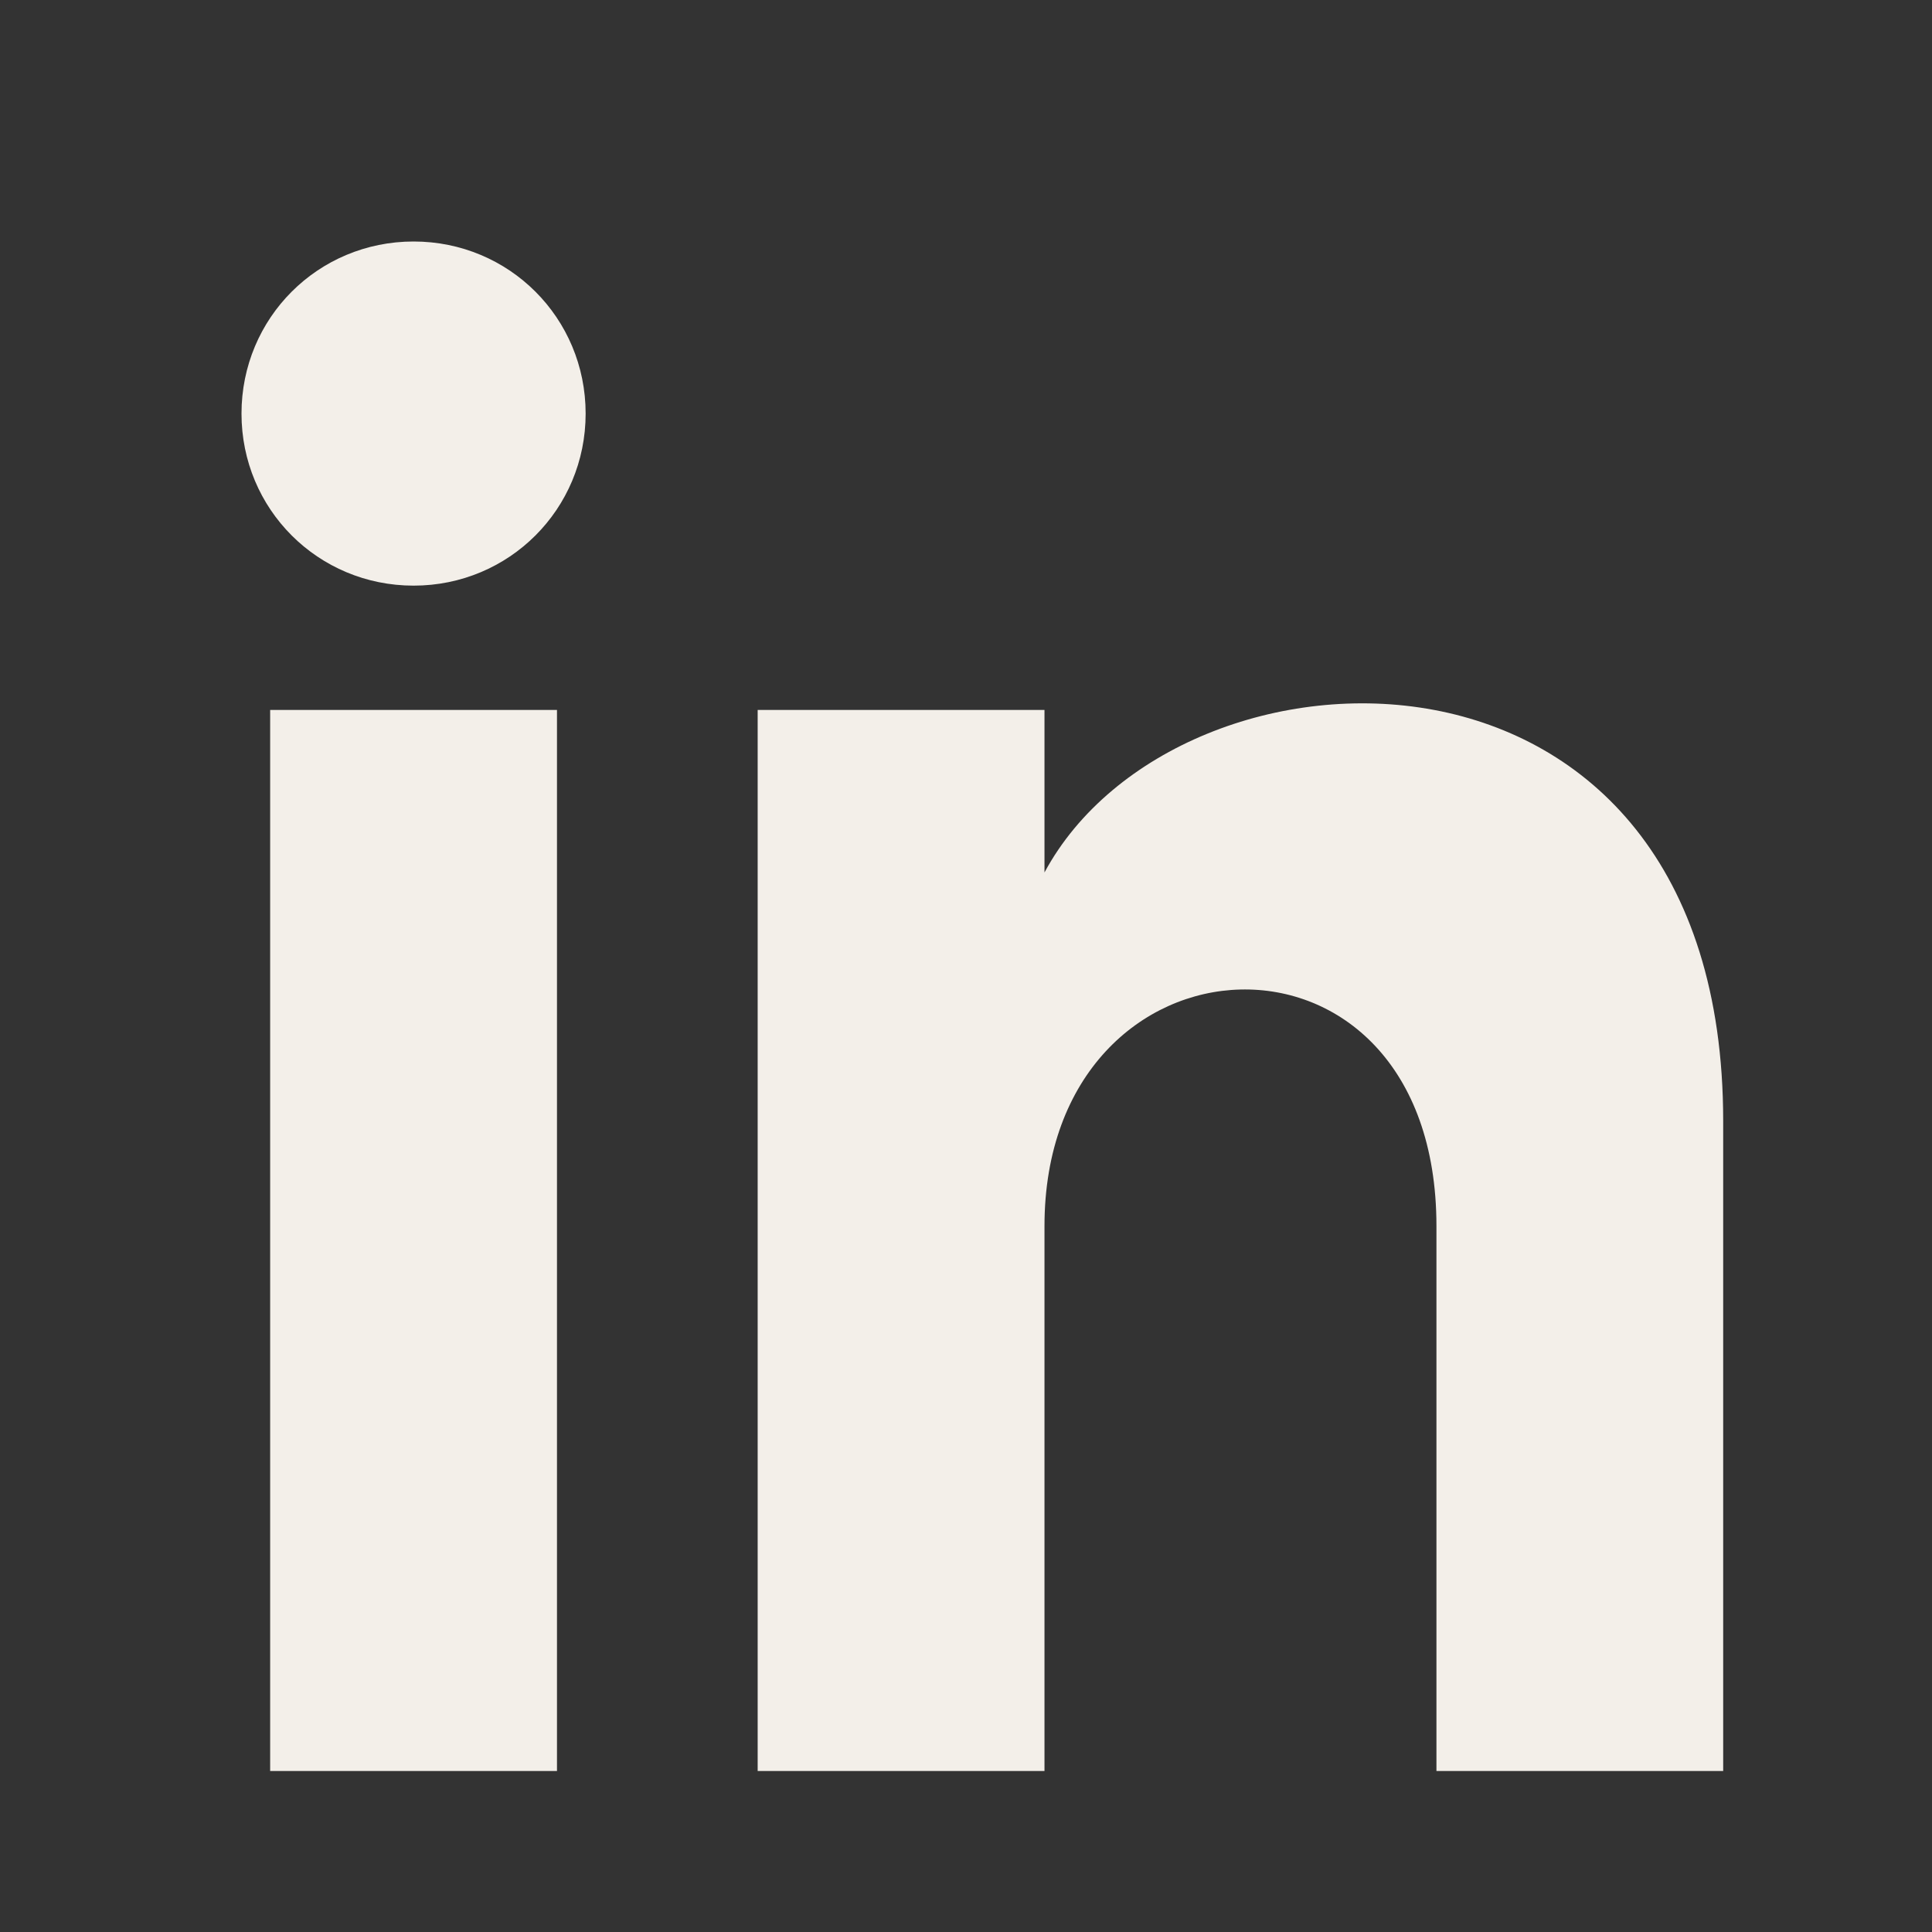 <svg width="24" height="24" viewBox="0 0 24 24" fill="none" xmlns="http://www.w3.org/2000/svg">
<rect x="0" y="0" width="24" height="24" fill="#333333" stroke="none"/>
<path d="M3.356 22H6.919V8.819H3.356V22ZM5.138 3C3.95 3 3 3.95 3 5.138C3 6.325 3.95 7.275 5.138 7.275C6.325 7.275 7.275 6.325 7.275 5.138C7.275 3.95 6.325 3 5.138 3ZM12.975 10.838V8.819H9.412V22H12.975V15.231C12.975 11.431 17.844 11.194 17.844 15.231V22H21.406V13.925C21.406 7.513 14.637 7.75 12.975 10.838Z" fill="#F3EFE9"/>
</svg>
